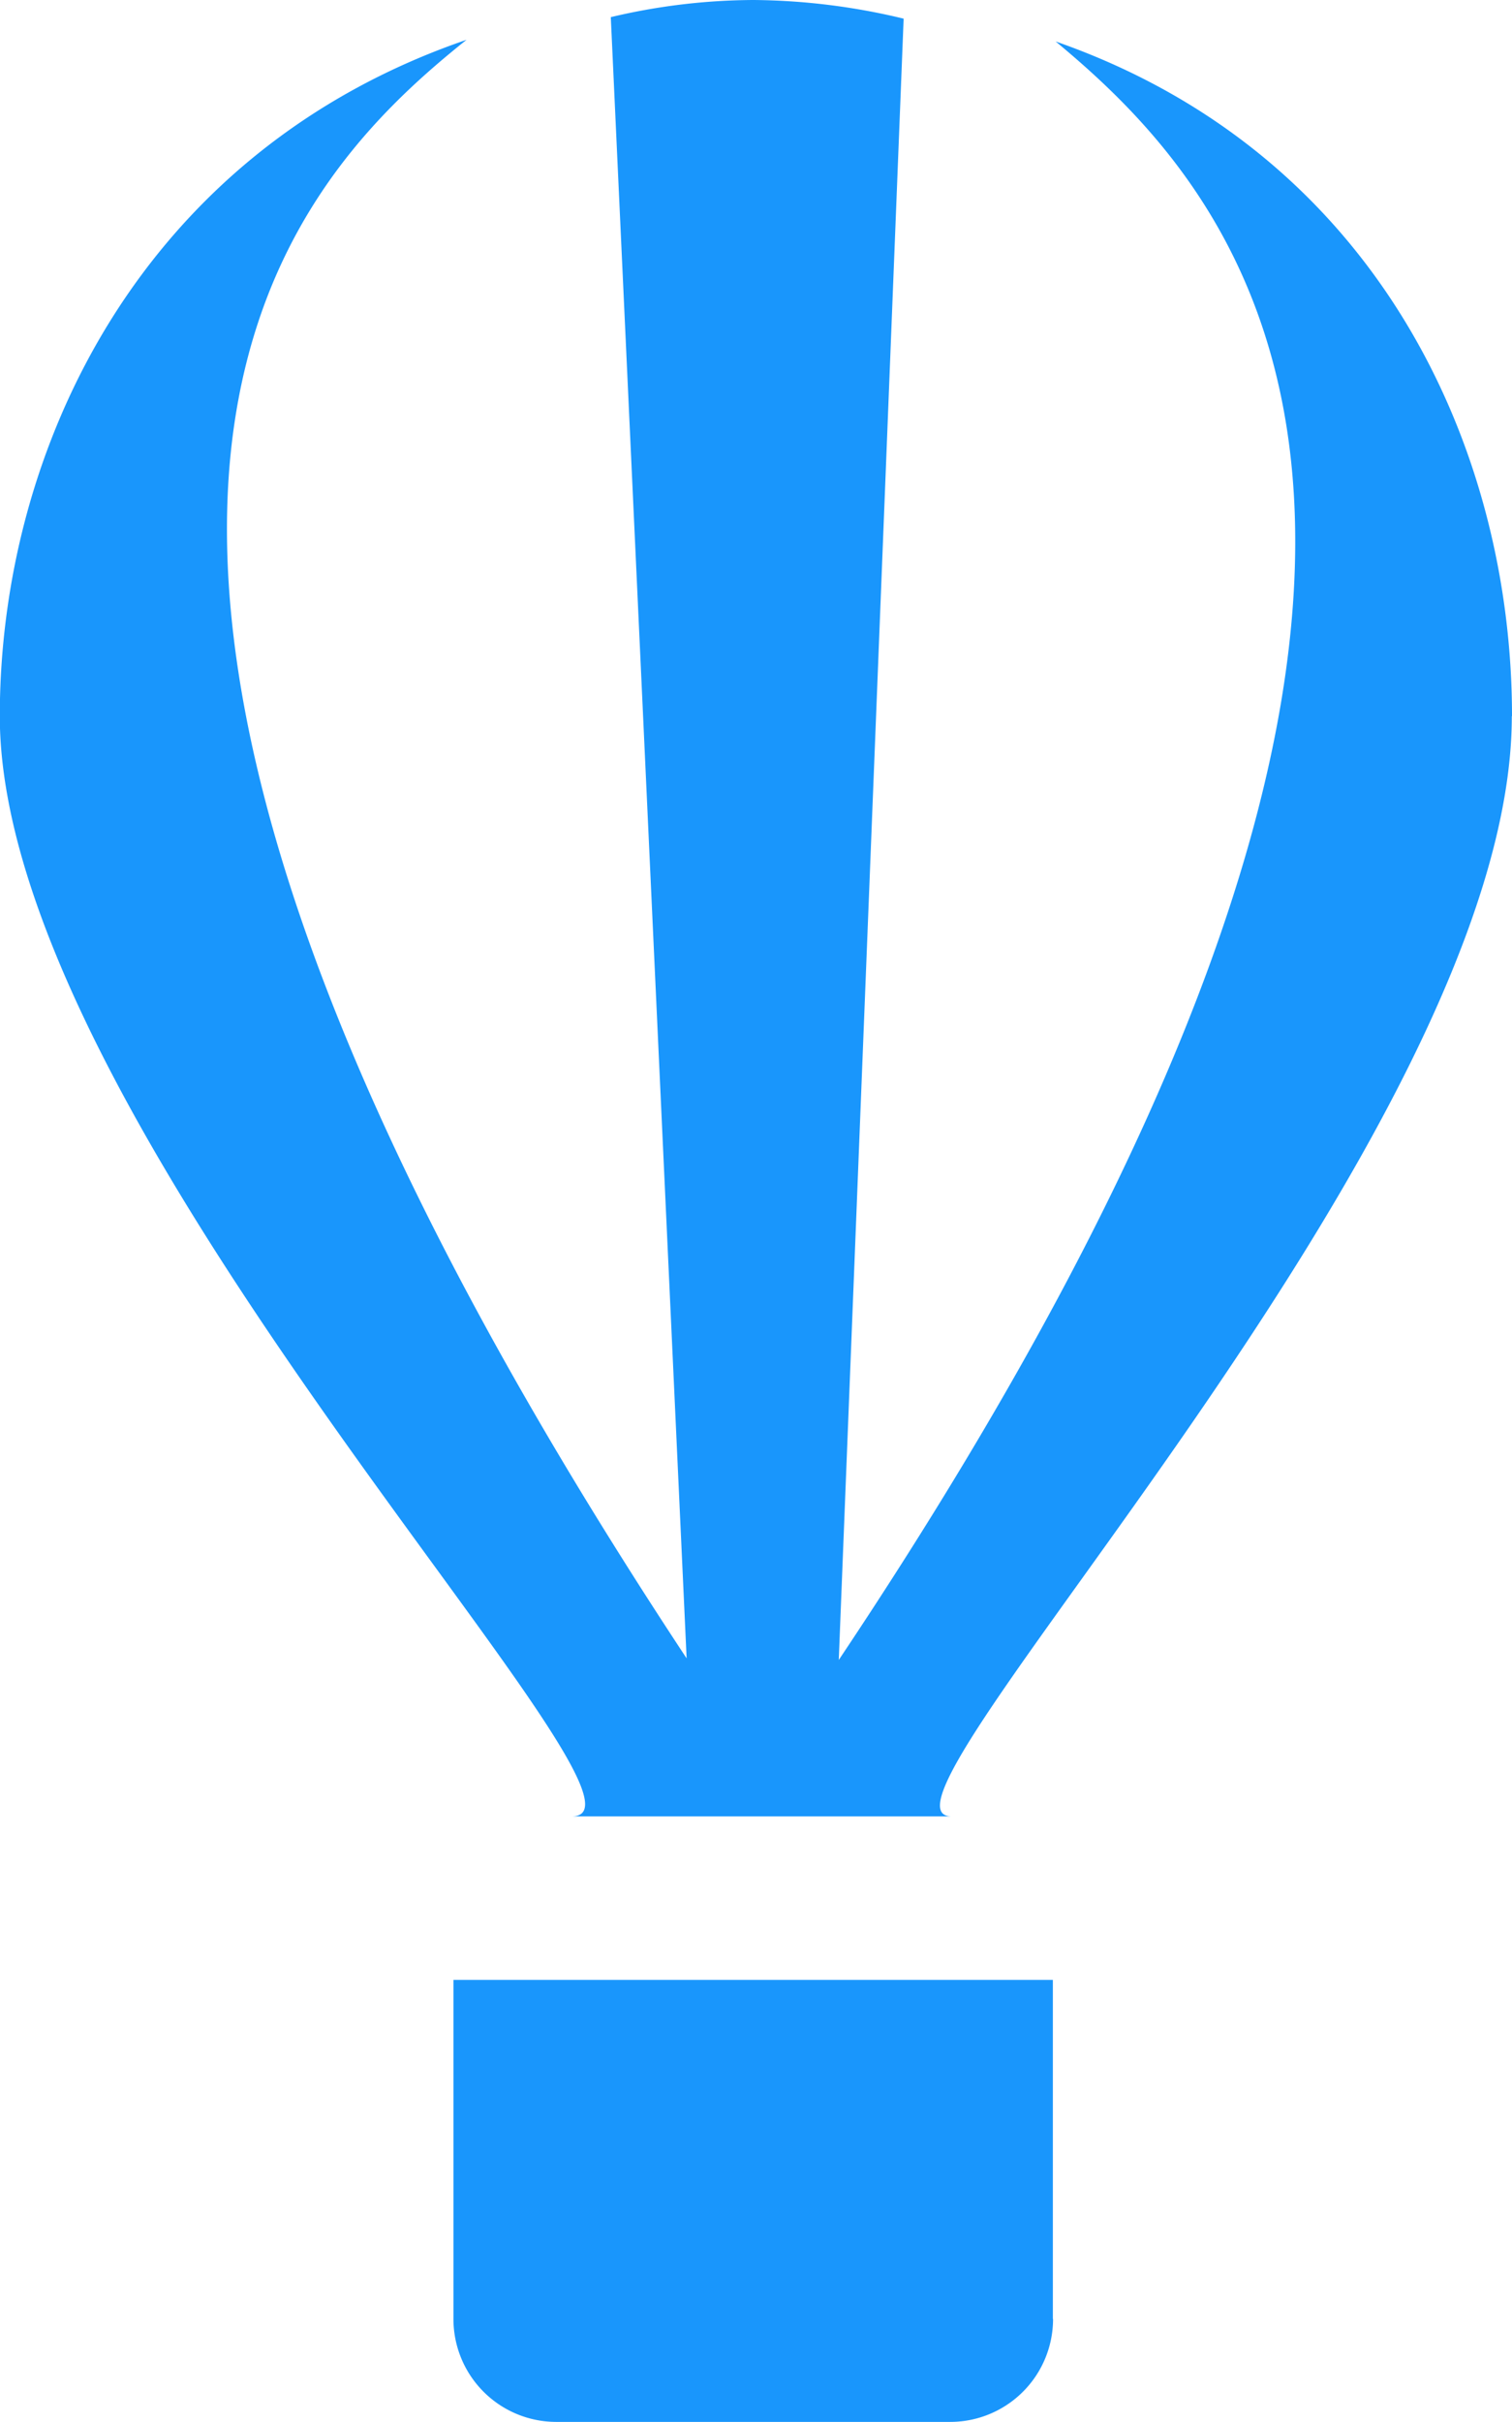 <svg xmlns="http://www.w3.org/2000/svg" width="31.067" height="49.731" viewBox="0 0 31.067 49.731">
  <g id="air-balloon" transform="translate(-8.504 -0.068)">
    <path id="パス_1093" data-name="パス 1093" d="M27.156,34.656a2.113,2.113,0,0,1-2.113,2.113h-8.1a2.113,2.113,0,0,1-2.107-2.113V27.694H27.152v6.962h0Z" transform="translate(2.985 13.029)" fill="#1996fc" fill-rule="evenodd"/>
    <path id="パス_1094" data-name="パス 1094" d="M39.571,14.774c0-5.513-2.774-11.552-9.377-13.855,3.859,3.2,10.683,10.6-4.456,33.234L27.071.451A13.516,13.516,0,0,0,23.987.068,12.886,12.886,0,0,0,21.054.42l1.558,33.7C7.421,11.13,14.189,4,18.09.885,11.427,3.169,8.5,9.247,8.5,14.774c0,8.46,14.164,22.591,11.749,22.591h7.81c-2.213,0,11.508-13.961,11.508-22.591Z" transform="translate(0 0)" fill="#1996fc" fill-rule="evenodd"/>
  </g>
</svg>
